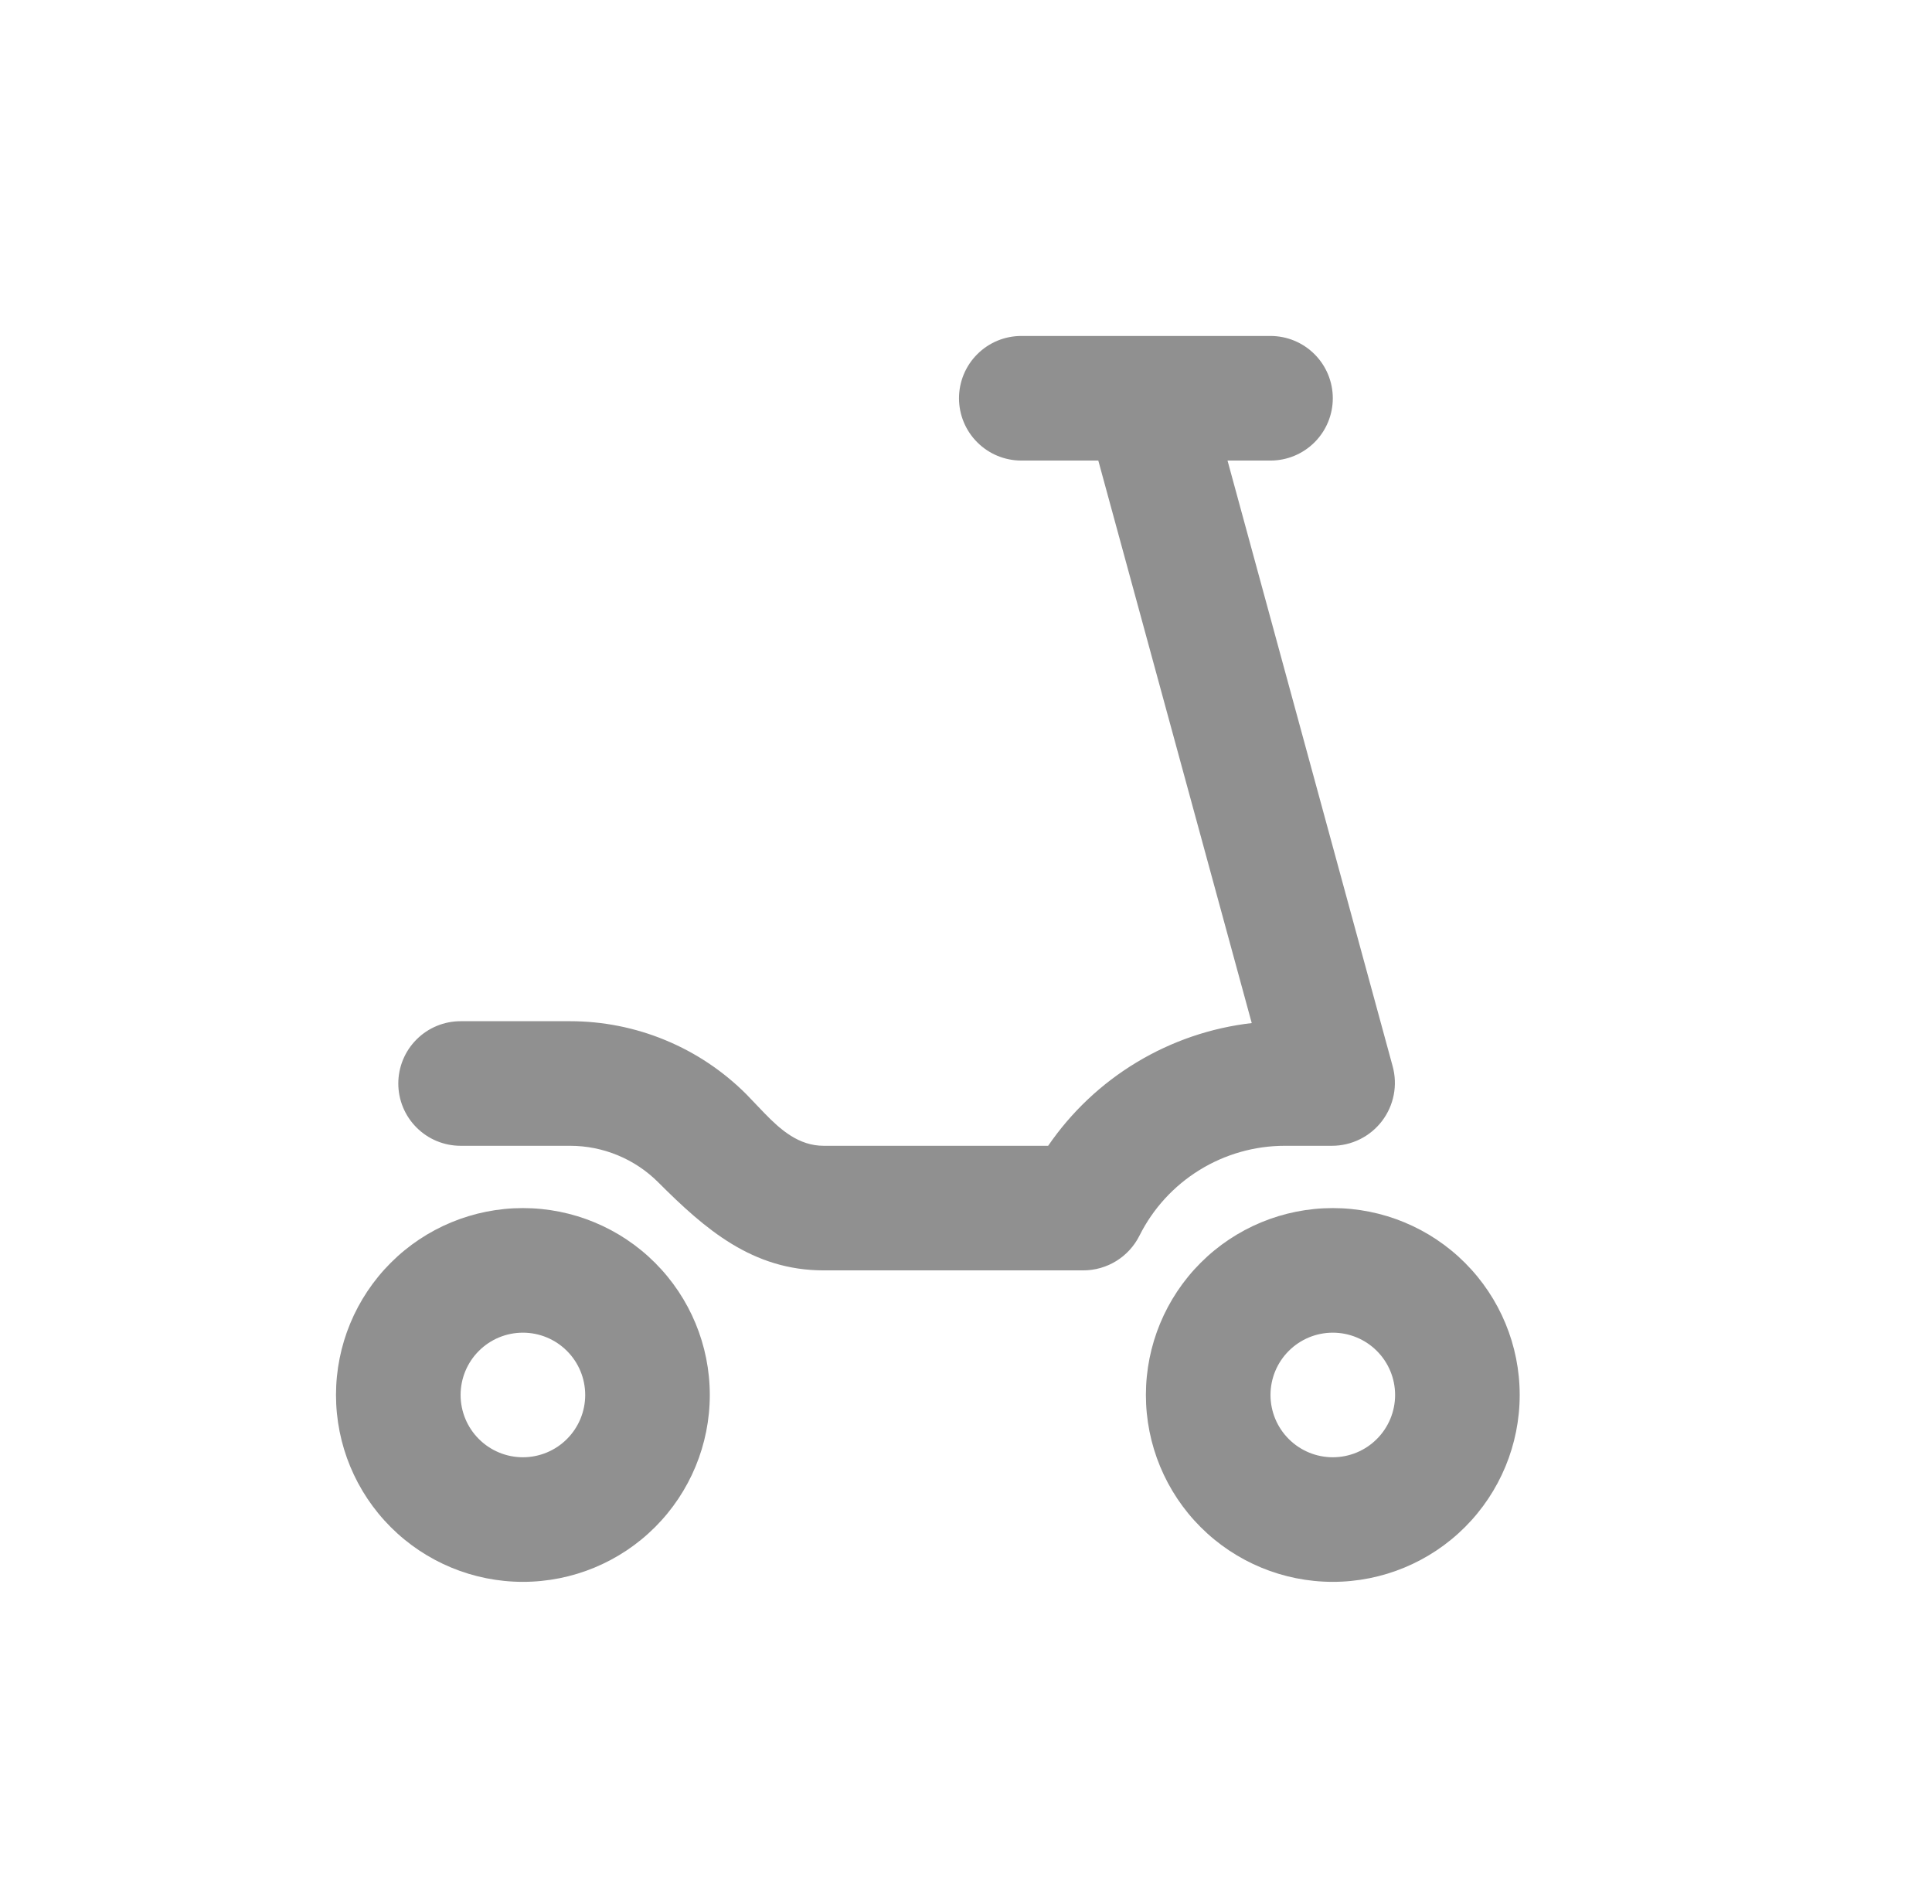 <svg width="69" height="68" viewBox="0 0 69 68" fill="none" xmlns="http://www.w3.org/2000/svg">
<path d="M18.675 43.15C20.445 43.15 22.143 43.853 23.395 45.105C24.647 46.357 25.35 48.055 25.35 49.825C25.35 51.595 24.647 53.293 23.395 54.545C22.143 55.797 20.445 56.5 18.675 56.5C16.905 56.5 15.207 55.797 13.955 54.545C12.703 53.293 12 51.595 12 49.825C12 48.055 12.703 46.357 13.955 45.105C15.207 43.853 16.905 43.15 18.675 43.15ZM47.6 43.15C49.37 43.15 51.068 43.853 52.32 45.105C53.572 46.357 54.275 48.055 54.275 49.825C54.275 51.595 53.572 53.293 52.32 54.545C51.068 55.797 49.37 56.5 47.6 56.5C45.83 56.5 44.132 55.797 42.88 54.545C41.628 53.293 40.925 51.595 40.925 49.825C40.925 48.055 41.628 46.357 42.88 45.105C44.132 43.853 45.83 43.15 47.6 43.15ZM18.675 47.6C18.085 47.6 17.519 47.834 17.102 48.252C16.684 48.669 16.45 49.235 16.45 49.825C16.45 50.415 16.684 50.981 17.102 51.398C17.519 51.816 18.085 52.05 18.675 52.05C19.265 52.05 19.831 51.816 20.248 51.398C20.666 50.981 20.9 50.415 20.9 49.825C20.9 49.235 20.666 48.669 20.248 48.252C19.831 47.834 19.265 47.6 18.675 47.6ZM47.6 47.6C47.01 47.6 46.444 47.834 46.027 48.252C45.609 48.669 45.375 49.235 45.375 49.825C45.375 50.415 45.609 50.981 46.027 51.398C46.444 51.816 47.01 52.05 47.6 52.05C48.19 52.05 48.756 51.816 49.173 51.398C49.591 50.981 49.825 50.415 49.825 49.825C49.825 49.235 49.591 48.669 49.173 48.252C48.756 47.834 48.19 47.6 47.6 47.6ZM45.375 12C45.965 12 46.531 12.234 46.948 12.652C47.366 13.069 47.6 13.635 47.6 14.225C47.6 14.815 47.366 15.381 46.948 15.798C46.531 16.216 45.965 16.45 45.375 16.45H43.84L49.738 38.086C49.829 38.419 49.842 38.769 49.776 39.108C49.71 39.447 49.566 39.767 49.357 40.041C49.147 40.316 48.877 40.539 48.567 40.692C48.258 40.845 47.917 40.925 47.571 40.925H45.889C44.811 40.925 43.754 41.225 42.837 41.792C41.92 42.358 41.178 43.169 40.696 44.133C40.315 44.894 39.539 45.375 38.687 45.375H29.417C26.874 45.375 25.185 43.907 23.508 42.229C23.094 41.815 22.604 41.487 22.063 41.264C21.523 41.04 20.944 40.925 20.359 40.925H16.45C15.86 40.925 15.294 40.691 14.877 40.273C14.459 39.856 14.225 39.29 14.225 38.7C14.225 38.11 14.459 37.544 14.877 37.127C15.294 36.709 15.86 36.475 16.45 36.475H20.359C21.528 36.475 22.686 36.705 23.766 37.153C24.846 37.6 25.827 38.256 26.654 39.083L27.299 39.757C27.887 40.364 28.532 40.925 29.417 40.925H37.434C38.262 39.717 39.339 38.7 40.594 37.944C41.848 37.188 43.25 36.709 44.705 36.542L39.225 16.45H36.475C35.885 16.45 35.319 16.216 34.902 15.798C34.484 15.381 34.25 14.815 34.25 14.225C34.25 13.635 34.484 13.069 34.902 12.652C35.319 12.234 35.885 12 36.475 12H45.375Z" fill="#909090"/>
</svg>
